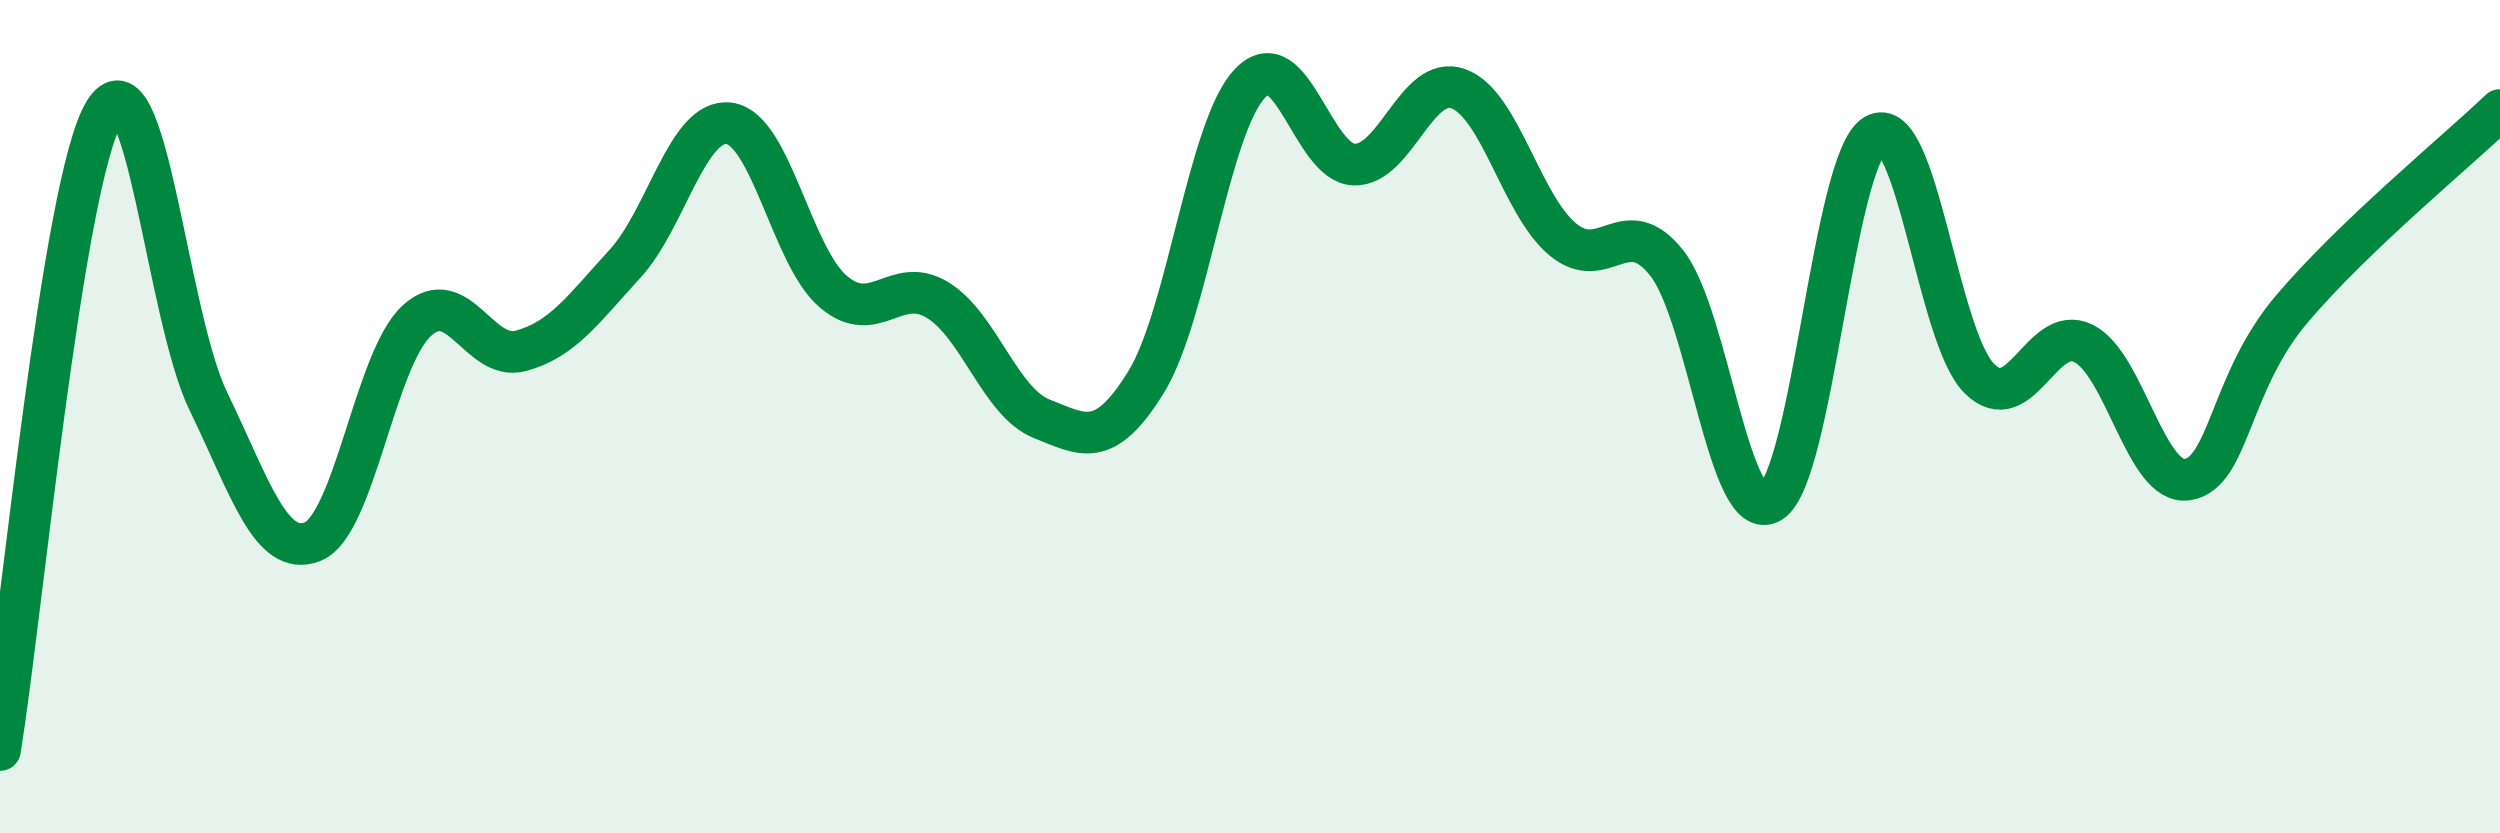 
    <svg width="60" height="20" viewBox="0 0 60 20" xmlns="http://www.w3.org/2000/svg">
      <path
        d="M 0,18 C 0.5,14.94 1.5,4.37 2.5,2.7 C 3.5,1.03 4,7.57 5,9.63 C 6,11.69 6.5,13.39 7.5,13 C 8.5,12.61 9,8.62 10,7.7 C 11,6.78 11.5,8.69 12.5,8.42 C 13.5,8.15 14,7.42 15,6.33 C 16,5.24 16.5,2.83 17.5,2.96 C 18.5,3.09 19,6.15 20,7 C 21,7.85 21.5,6.59 22.5,7.2 C 23.5,7.81 24,9.65 25,10.05 C 26,10.45 26.5,10.79 27.5,9.18 C 28.5,7.57 29,3.05 30,2 C 31,0.95 31.5,3.92 32.5,3.95 C 33.5,3.98 34,1.77 35,2.13 C 36,2.49 36.5,4.9 37.5,5.74 C 38.5,6.58 39,5.05 40,6.31 C 41,7.57 41.5,12.66 42.5,12.05 C 43.5,11.44 44,3.83 45,3.24 C 46,2.65 46.5,8.08 47.5,9.08 C 48.5,10.08 49,7.75 50,8.24 C 51,8.73 51.5,11.67 52.5,11.51 C 53.5,11.35 53.5,9.19 55,7.42 C 56.5,5.65 59,3.6 60,2.64L60 20L0 20Z"
        fill="#008740"
        opacity="0.1"
        stroke-linecap="round"
        stroke-linejoin="round"
      />
      <path
        d="M 0,18 C 0.5,14.94 1.5,4.37 2.5,2.7 C 3.5,1.03 4,7.57 5,9.63 C 6,11.69 6.5,13.39 7.5,13 C 8.5,12.61 9,8.62 10,7.7 C 11,6.78 11.5,8.69 12.5,8.42 C 13.5,8.15 14,7.42 15,6.33 C 16,5.24 16.5,2.83 17.5,2.96 C 18.5,3.09 19,6.15 20,7 C 21,7.85 21.5,6.59 22.5,7.2 C 23.5,7.81 24,9.65 25,10.05 C 26,10.45 26.5,10.79 27.5,9.18 C 28.5,7.57 29,3.05 30,2 C 31,0.95 31.5,3.92 32.5,3.95 C 33.5,3.98 34,1.77 35,2.13 C 36,2.49 36.5,4.9 37.5,5.74 C 38.5,6.58 39,5.05 40,6.31 C 41,7.57 41.5,12.66 42.5,12.05 C 43.5,11.44 44,3.83 45,3.24 C 46,2.65 46.5,8.08 47.5,9.08 C 48.5,10.08 49,7.75 50,8.24 C 51,8.73 51.5,11.67 52.5,11.51 C 53.5,11.35 53.5,9.19 55,7.42 C 56.5,5.65 59,3.6 60,2.64"
        stroke="#008740"
        stroke-width="1"
        fill="none"
        stroke-linecap="round"
        stroke-linejoin="round"
      />
    </svg>
  